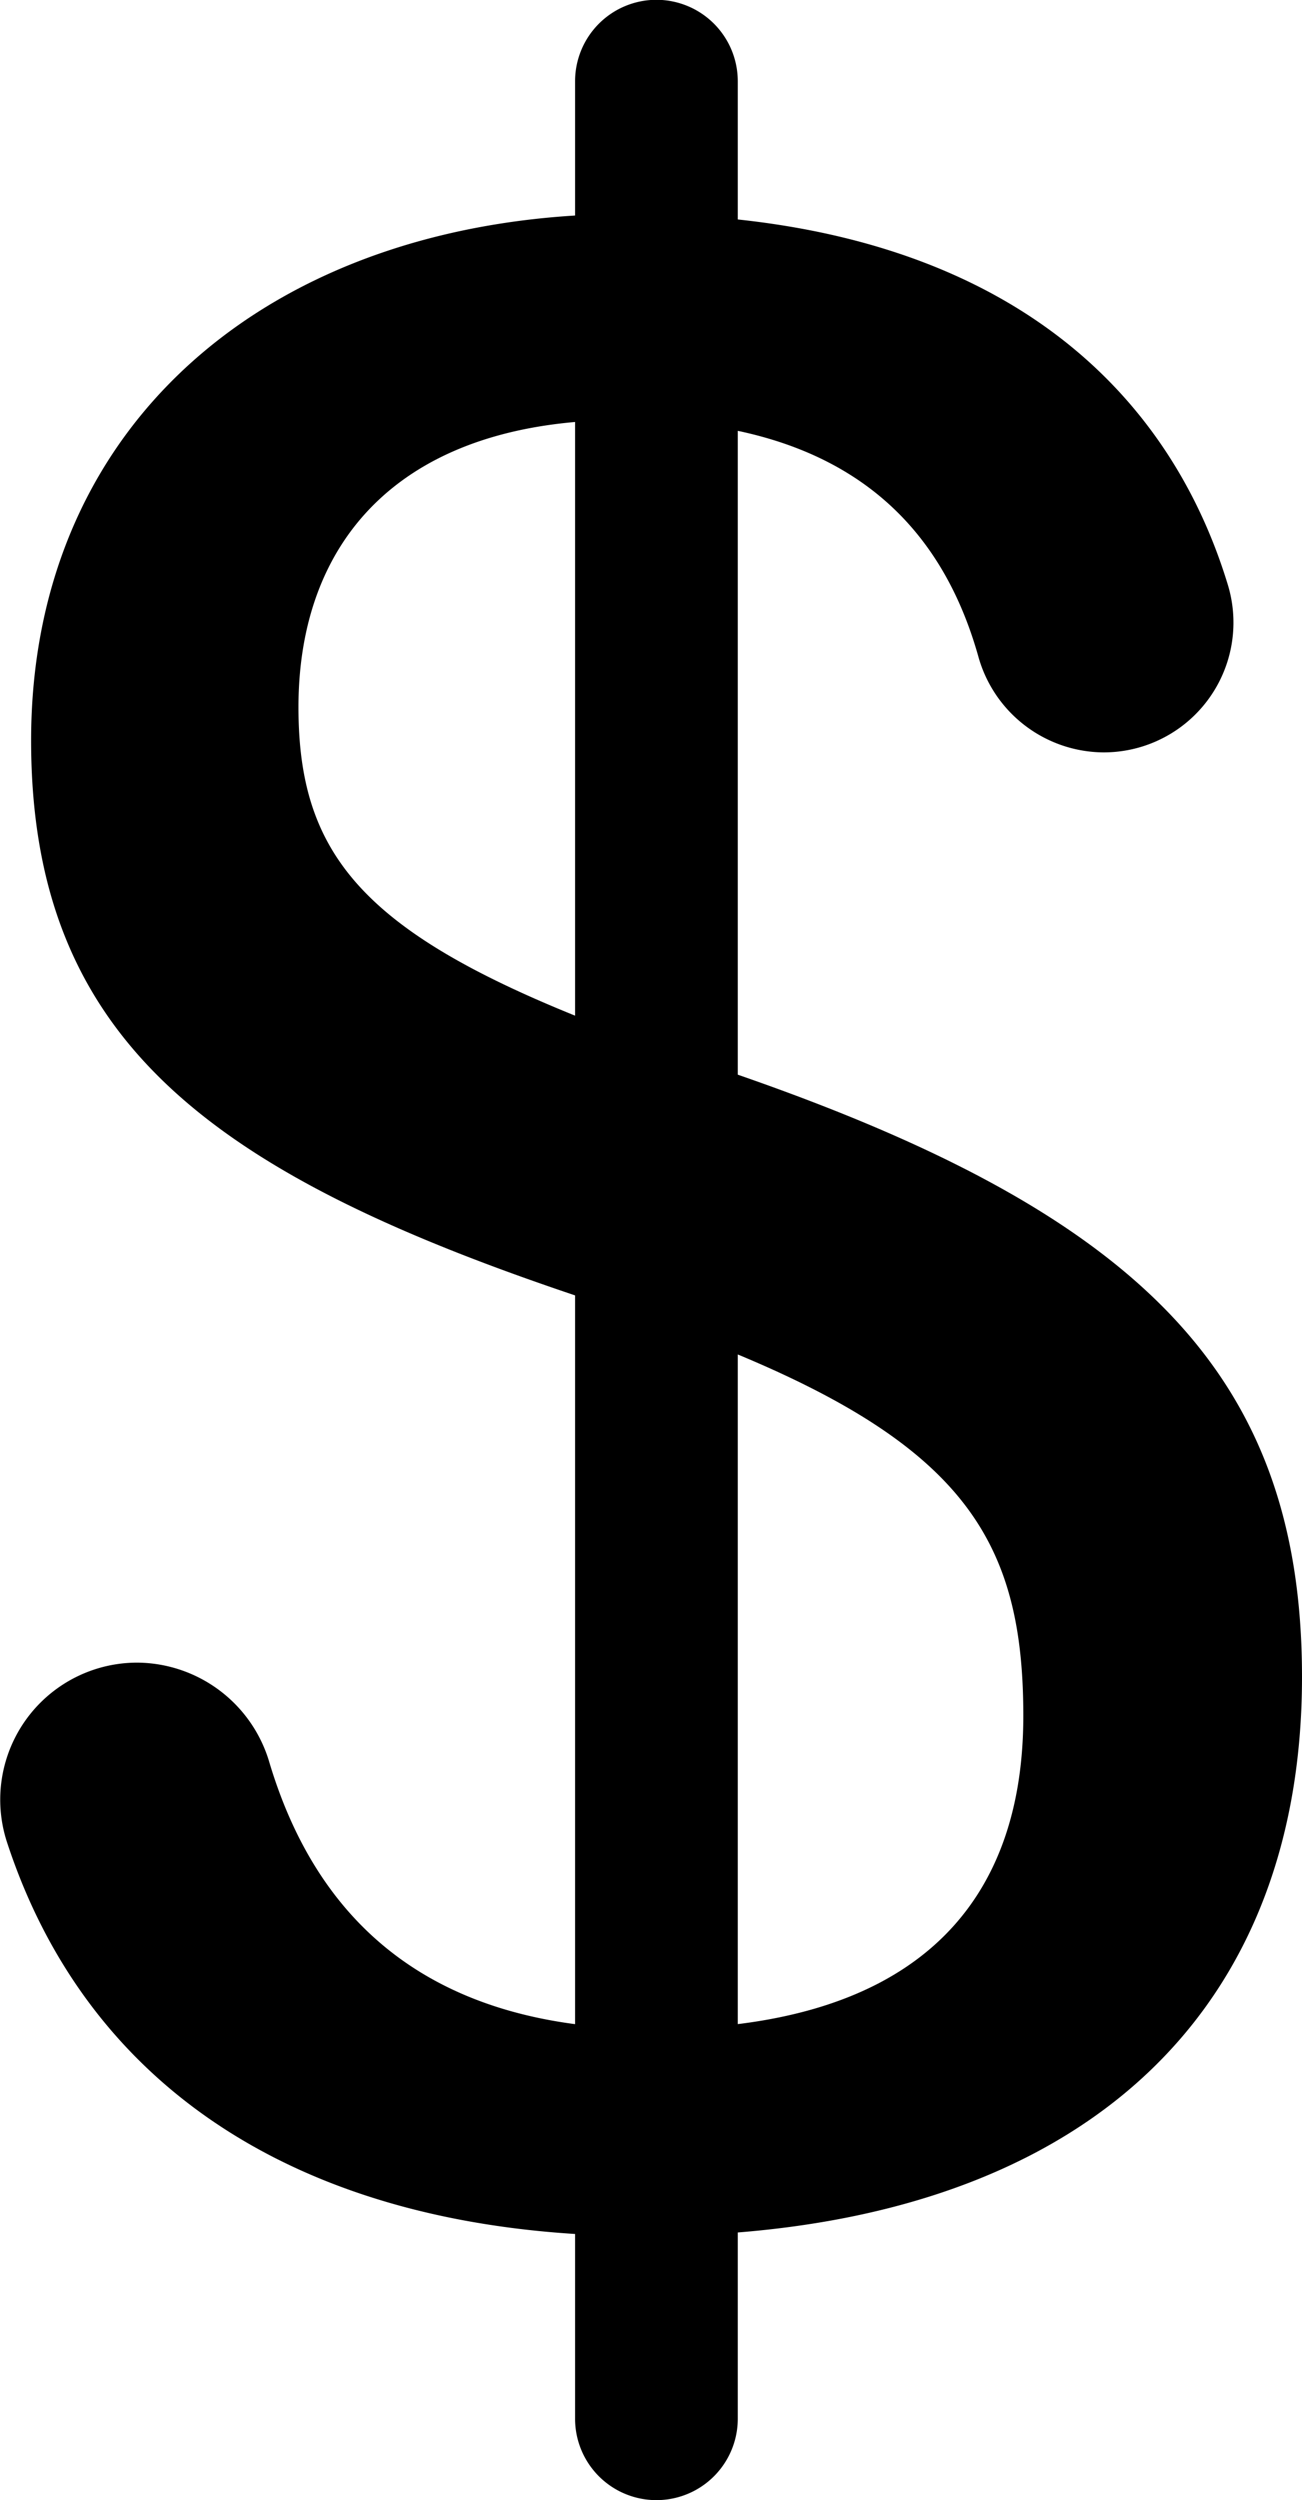 <svg xmlns="http://www.w3.org/2000/svg" xmlns:xlink="http://www.w3.org/1999/xlink" width="19.543" height="37.51" viewBox="0 0 19.543 37.51"><defs><clipPath id="a"><path d="M0,15.572H19.543v-37.51H0Z" transform="translate(0 21.938)"/></clipPath></defs><g transform="translate(0 21.938)"><g transform="translate(0 -21.938)" clip-path="url(#a)"><g transform="translate(0.001 -0.001)"><path d="M.856,10.356a2.082,2.082,0,0,1,1.982,1.506c.833,2.768,2.849,3.991,5.755,3.991,3.721,0,5.559-1.676,5.559-4.7S12.971,6.668,7.644,4.92C2.009,3.055-.741,1.061-.741-3.479c0-4.856,3.727-7.9,8.971-7.9s8.023,2.38,8.992,5.565A1.948,1.948,0,0,1,15.354-3.3a1.964,1.964,0,0,1-1.881-1.452c-.557-1.963-1.98-3.515-5.246-3.536-3.367-.024-4.955,1.761-4.955,4.31,0,2.568,1.308,3.729,6.263,5.4,6.27,2.115,8.8,4.534,8.8,9.148,0,5.224-3.512,8.39-9.873,8.39-4.97,0-8.327-2.115-9.568-5.919A2.056,2.056,0,0,1,.856,10.356M7.424,21.7v-35.07a1.222,1.222,0,0,1,1.221-1.221,1.222,1.222,0,0,1,1.221,1.221V21.7a1.221,1.221,0,0,1-2.442,0" transform="translate(1.207 14.589)"/></g></g></g></svg>